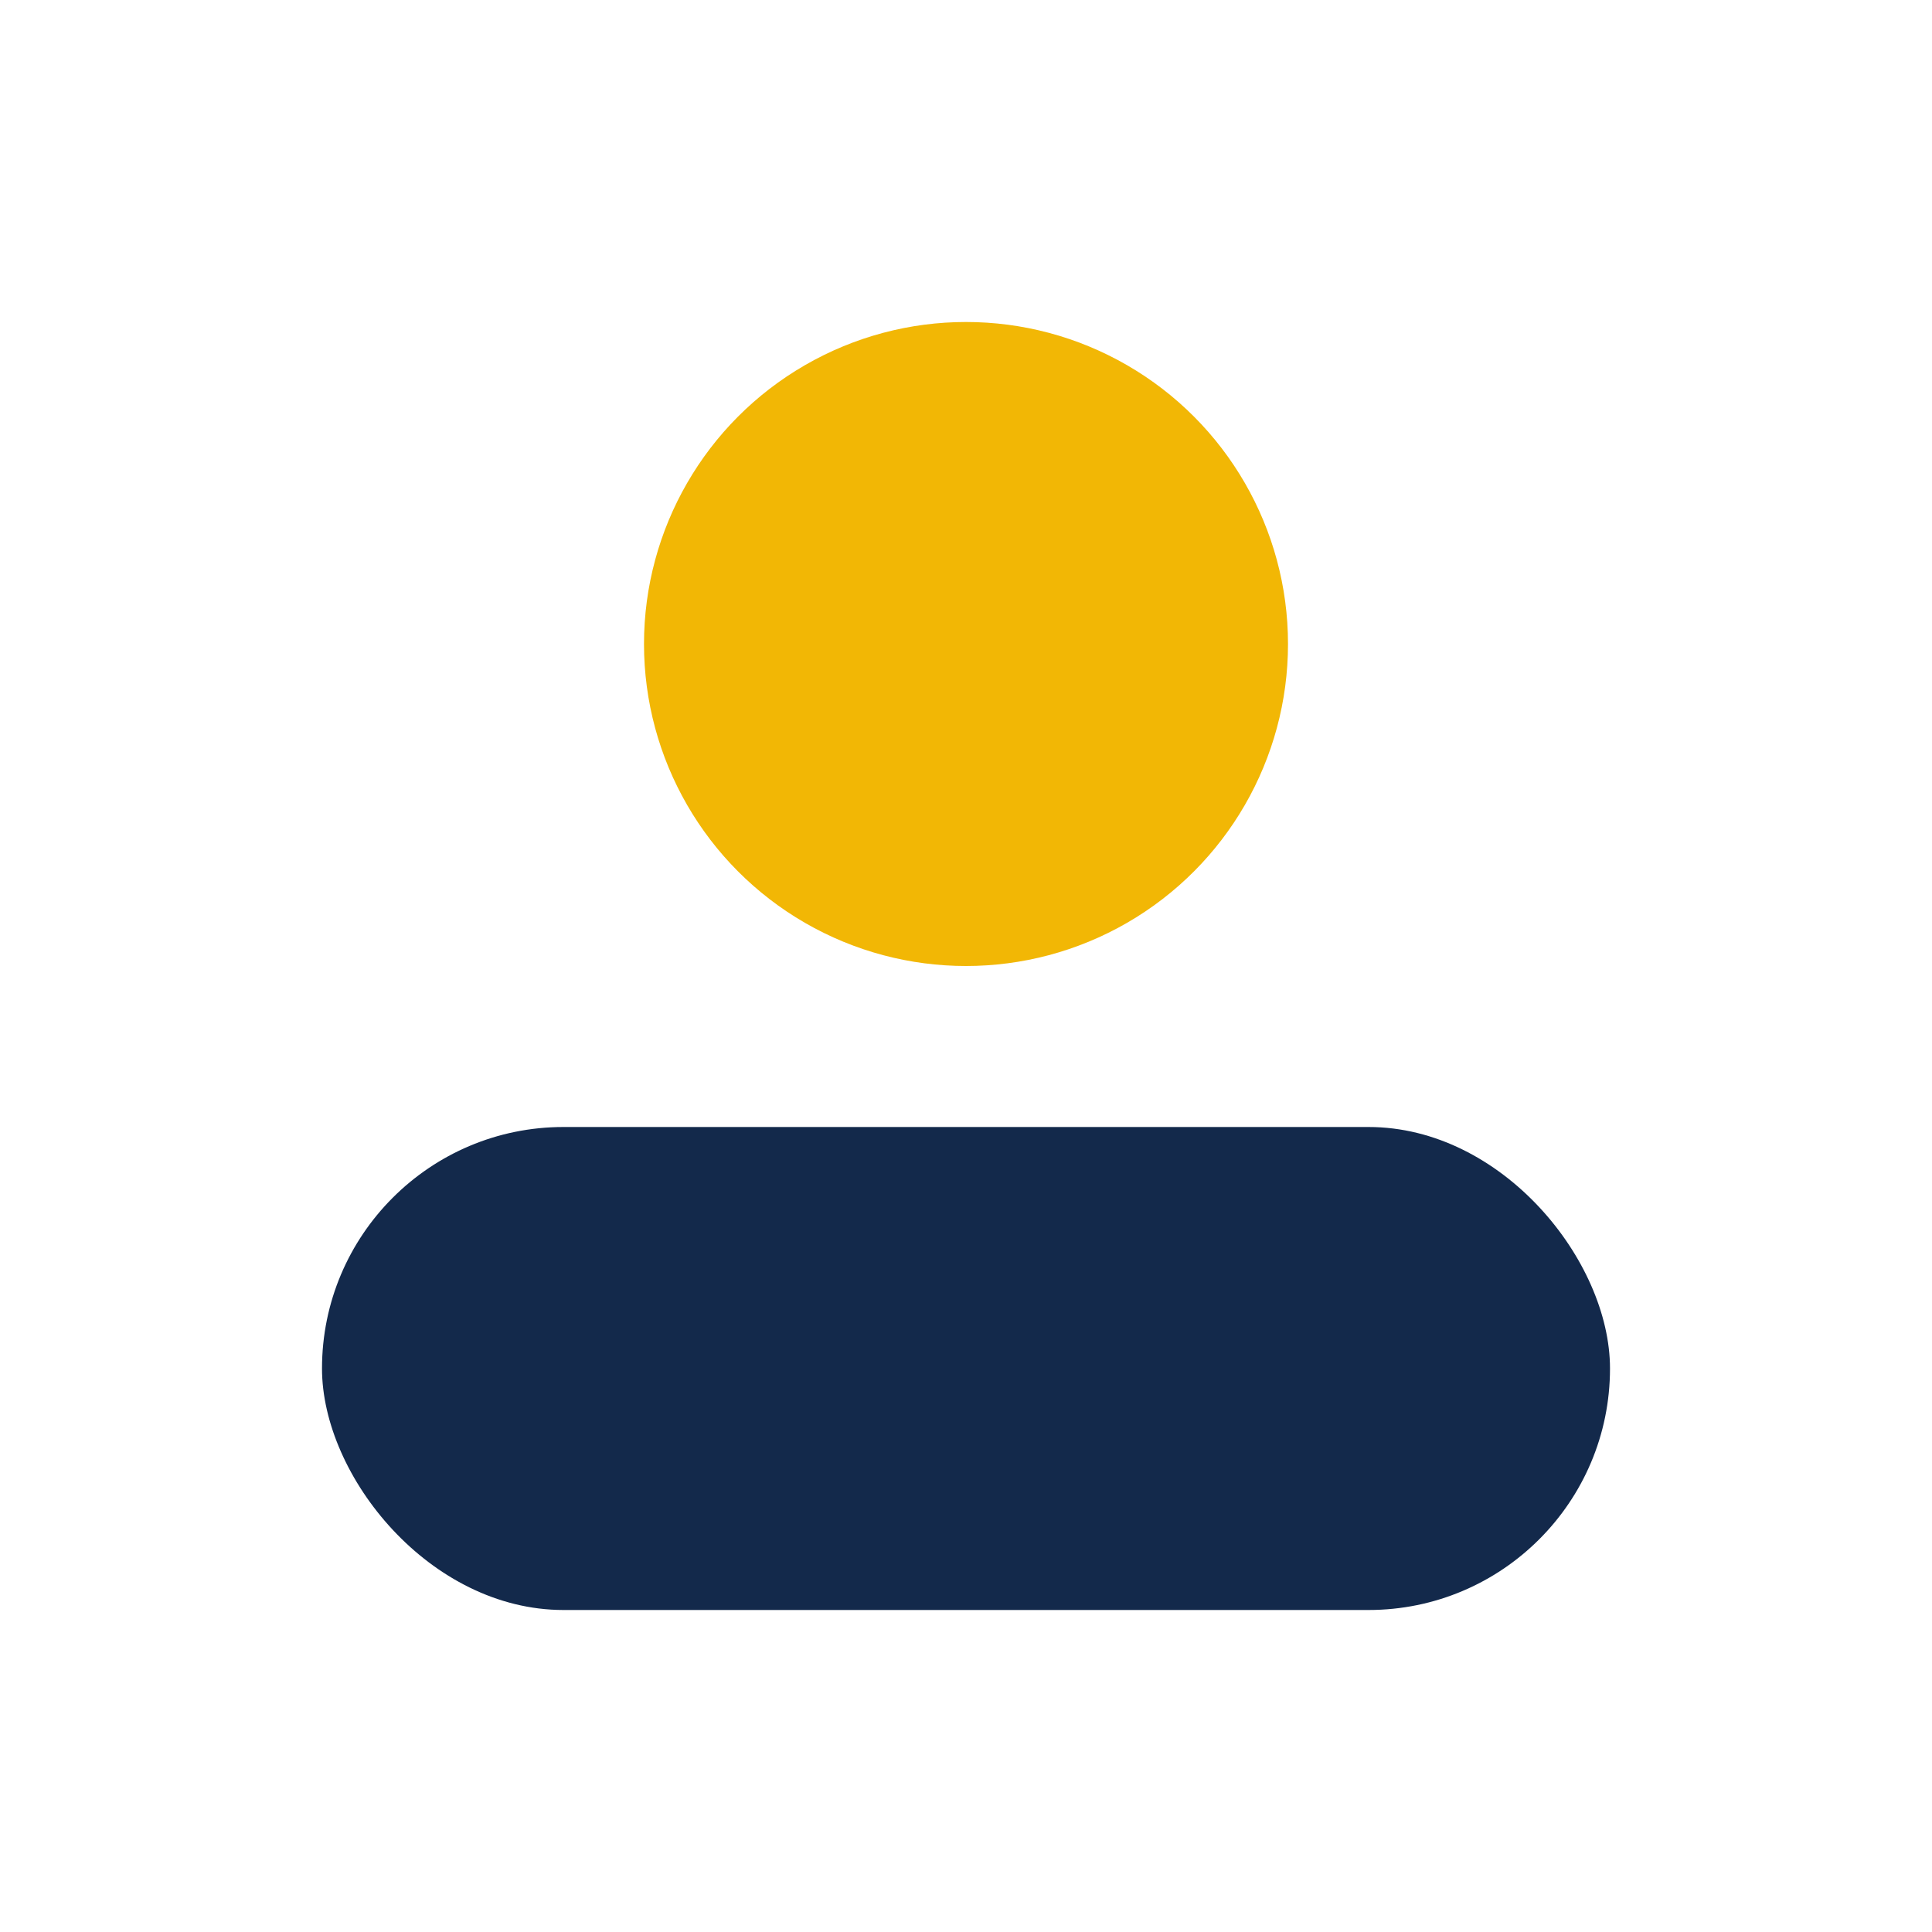<?xml version="1.0" encoding="UTF-8"?>
<svg xmlns="http://www.w3.org/2000/svg" width="24" height="24" viewBox="0 0 24 24"><circle cx="12" cy="8" r="4" fill="#F2B705"/><rect x="4" y="14" width="16" height="6" rx="3" fill="#13294B"/></svg>
